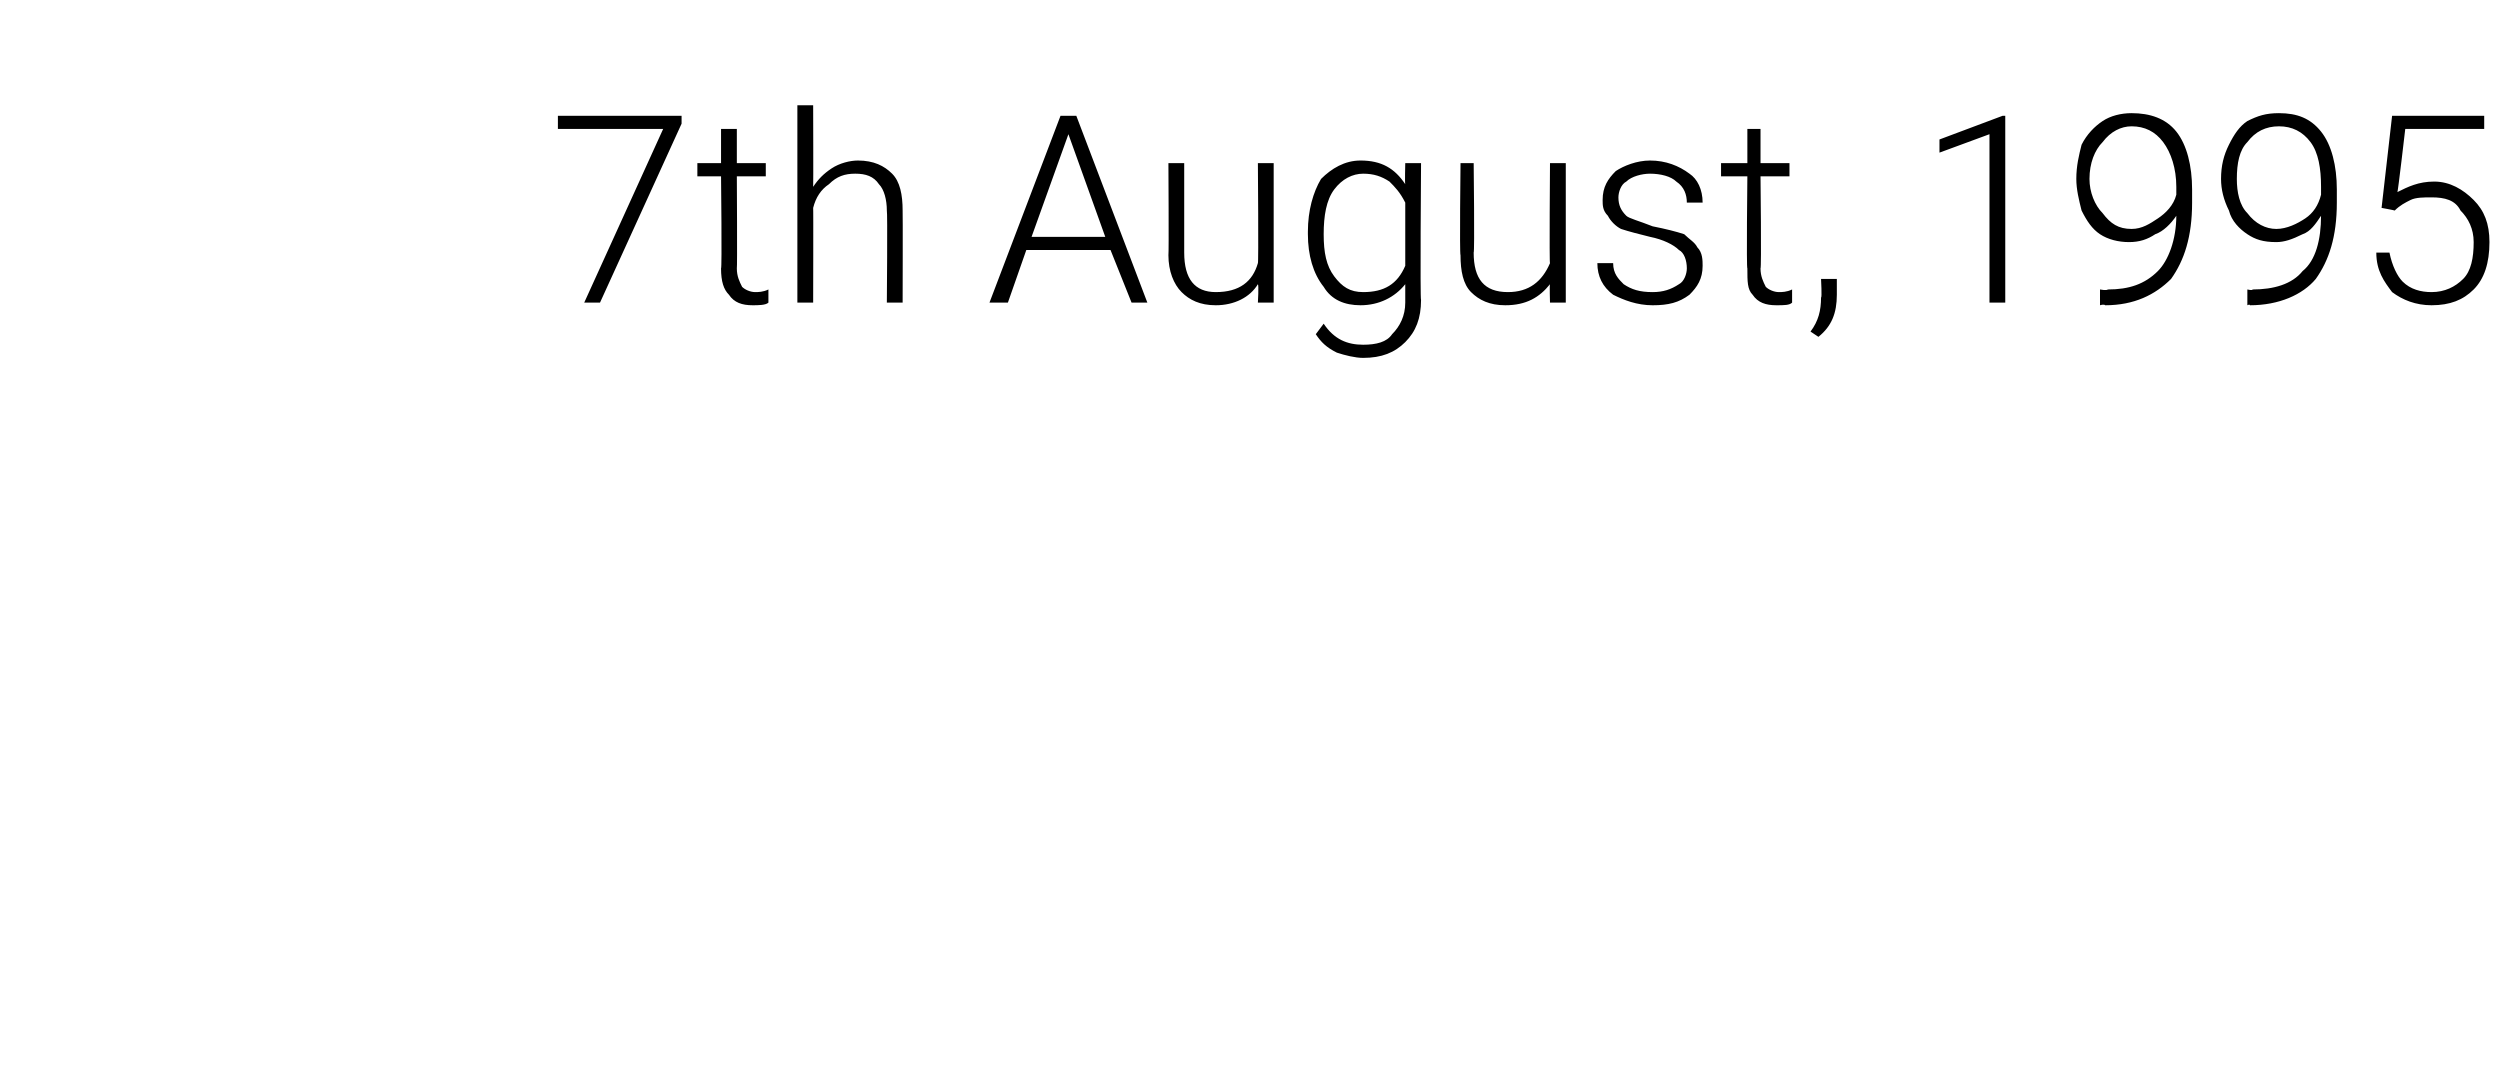 <?xml version="1.0" standalone="no"?><!DOCTYPE svg PUBLIC "-//W3C//DTD SVG 1.1//EN" "http://www.w3.org/Graphics/SVG/1.1/DTD/svg11.dtd"><svg xmlns="http://www.w3.org/2000/svg" version="1.1" width="95px" height="41.5px" viewBox="0 -4 95 41.5" style="top:-4px"><desc>7th August, 1995</desc><defs/><g id="Polygon24238"><path d="m25.9.7l-3.1 6.8l-.6 0l3-6.6l-4 0l0-.5l4.7 0l0 .3zm2.1.2l0 1.3l1.1 0l0 .5l-1.1 0c0 0 .02 3.52 0 3.5c0 .3.1.5.2.7c.1.1.3.2.5.2c.1 0 .3 0 .5-.1c0 0 0 .5 0 .5c-.1.1-.4.1-.6.1c-.4 0-.7-.1-.9-.4c-.2-.2-.3-.5-.3-1c.04.02 0-3.5 0-3.5l-.9 0l0-.5l.9 0l0-1.3l.6 0zm2.9 2.2c.2-.3.4-.5.7-.7c.3-.2.7-.3 1-.3c.6 0 1 .2 1.3.5c.3.3.4.8.4 1.4c.01.03 0 3.5 0 3.5l-.6 0c0 0 .03-3.47 0-3.5c0-.4-.1-.8-.3-1c-.2-.3-.5-.4-.9-.4c-.4 0-.7.1-1 .4c-.3.2-.5.5-.6.9c.01-.02 0 3.6 0 3.6l-.6 0l0-7.5l.6 0c0 0 .01 3.11 0 3.1zm11.3 2.4l-3.2 0l-.7 2l-.7 0l2.7-7.1l.6 0l2.7 7.1l-.6 0l-.8-2zm-3-.5l2.8 0l-1.4-3.9l-1.4 3.9zm8.6 1.8c-.3.5-.9.8-1.6.8c-.6 0-1-.2-1.3-.5c-.3-.3-.5-.8-.5-1.4c.02-.05 0-3.5 0-3.5l.6 0c0 0 0 3.38 0 3.4c0 1 .4 1.5 1.2 1.5c.9 0 1.4-.4 1.6-1.1c.03.04 0-3.8 0-3.8l.6 0l0 5.3l-.6 0c0 0 .04-.67 0-.7zm1.9-2c0-.8.2-1.5.5-2c.4-.4.9-.7 1.5-.7c.8 0 1.3.3 1.7.9c-.02-.02 0-.8 0-.8l.6 0c0 0-.04 5.19 0 5.2c0 .7-.2 1.2-.6 1.6c-.4.4-.9.6-1.6.6c-.3 0-.7-.1-1-.2c-.4-.2-.6-.4-.8-.7c0 0 .3-.4.3-.4c.4.6.9.8 1.5.8c.5 0 .9-.1 1.1-.4c.3-.3.5-.7.5-1.2c0 0 0-.7 0-.7c-.4.5-1 .8-1.7.8c-.6 0-1.1-.2-1.4-.7c-.4-.5-.6-1.2-.6-2c0 0 0-.1 0-.1zm.6.1c0 .7.1 1.2.4 1.6c.3.4.6.6 1.1.6c.8 0 1.3-.3 1.6-1c0 0 0-2.4 0-2.4c-.2-.4-.4-.6-.6-.8c-.3-.2-.6-.3-1-.3c-.4 0-.8.2-1.1.6c-.3.4-.4 1-.4 1.7zm8.6 1.9c-.4.5-.9.8-1.7.8c-.6 0-1-.2-1.3-.5c-.3-.3-.4-.8-.4-1.4c-.04-.05 0-3.5 0-3.5l.5 0c0 0 .04 3.38 0 3.4c0 1 .4 1.5 1.3 1.5c.8 0 1.3-.4 1.6-1.1c-.03.04 0-3.8 0-3.8l.6 0l0 5.3l-.6 0c0 0-.02-.67 0-.7zm5.2-.6c0-.3-.1-.6-.3-.7c-.2-.2-.6-.4-1.1-.5c-.4-.1-.8-.2-1.1-.3c-.2-.1-.4-.3-.5-.5c-.2-.2-.2-.4-.2-.6c0-.5.2-.8.5-1.1c.3-.2.8-.4 1.3-.4c.6 0 1.1.2 1.5.5c.3.2.5.6.5 1.1c0 0-.6 0-.6 0c0-.3-.1-.6-.4-.8c-.2-.2-.6-.3-1-.3c-.3 0-.7.1-.9.3c-.2.1-.3.4-.3.6c0 .3.1.5.3.7c.1.1.5.2 1 .4c.5.1.9.2 1.2.3c.2.2.4.3.5.5c.2.2.2.5.2.7c0 .5-.2.8-.5 1.1c-.4.3-.8.4-1.4.4c-.6 0-1.1-.2-1.5-.4c-.4-.3-.6-.7-.6-1.2c0 0 .6 0 .6 0c0 .4.2.6.4.8c.3.2.6.3 1.1.3c.4 0 .7-.1 1-.3c.2-.1.3-.4.3-.6zm2.8-5.3l0 1.3l1.1 0l0 .5l-1.1 0c0 0 .04 3.52 0 3.5c0 .3.1.5.2.7c.1.1.3.2.5.2c.1 0 .3 0 .5-.1c0 0 0 .5 0 .5c-.1.1-.3.1-.6.1c-.4 0-.7-.1-.9-.4c-.2-.2-.2-.5-.2-1c-.04.02 0-3.5 0-3.5l-1 0l0-.5l1 0l0-1.3l.5 0zm2.9 6.3c0 .7-.2 1.2-.7 1.6c0 0-.3-.2-.3-.2c.3-.4.4-.8.4-1.3c.04.04 0-.7 0-.7l.6 0l0 .6c0 0 .01-.01 0 0zm6.4.3l-.6 0l0-6.4l-1.9.7l0-.5l2.4-.9l.1 0l0 7.1zm6.5-3.3c-.2.3-.5.6-.8.7c-.3.2-.6.3-1 .3c-.4 0-.8-.1-1.1-.3c-.3-.2-.5-.5-.7-.9c-.1-.4-.2-.8-.2-1.2c0-.5.1-.9.2-1.3c.2-.4.5-.7.8-.9c.3-.2.7-.3 1.1-.3c.7 0 1.3.2 1.7.7c.4.5.6 1.3.6 2.2c0 0 0 .5 0 .5c0 1.3-.3 2.2-.8 2.9c-.6.6-1.4 1-2.5 1c-.05-.05-.2 0-.2 0l0-.6c0 0 .25.05.3 0c.8 0 1.4-.2 1.9-.7c.4-.4.7-1.2.7-2.1zm-1.7.5c.4 0 .7-.2 1-.4c.3-.2.6-.5.7-.9c0 0 0-.3 0-.3c0-.7-.2-1.3-.5-1.7c-.3-.4-.7-.6-1.2-.6c-.4 0-.8.2-1.1.6c-.3.3-.5.8-.5 1.4c0 .5.2 1 .5 1.3c.3.4.6.6 1.1.6zm7.2-.5c-.2.3-.4.6-.7.7c-.4.2-.7.3-1 .3c-.5 0-.8-.1-1.1-.3c-.3-.2-.6-.5-.7-.9c-.2-.4-.3-.8-.3-1.2c0-.5.1-.9.3-1.3c.2-.4.4-.7.7-.9c.4-.2.7-.3 1.2-.3c.7 0 1.2.2 1.6.7c.4.5.6 1.3.6 2.2c0 0 0 .5 0 .5c0 1.3-.3 2.2-.8 2.9c-.5.6-1.4 1-2.5 1c-.01-.05-.1 0-.1 0l0-.6c0 0 .2.05.2 0c.8 0 1.5-.2 1.9-.7c.5-.4.7-1.2.7-2.1zm-1.7.5c.4 0 .8-.2 1.1-.4c.3-.2.5-.5.6-.9c0 0 0-.3 0-.3c0-.7-.1-1.3-.4-1.7c-.3-.4-.7-.6-1.2-.6c-.5 0-.9.2-1.2.6c-.3.3-.4.8-.4 1.4c0 .5.1 1 .4 1.3c.3.4.7.6 1.1.6zm4-.8l.4-3.5l3.5 0l0 .5l-3 0c0 0-.28 2.43-.3 2.4c.4-.2.8-.4 1.4-.4c.6 0 1.1.3 1.5.7c.4.4.6.9.6 1.6c0 .8-.2 1.4-.6 1.8c-.4.4-.9.6-1.6.6c-.6 0-1.1-.2-1.5-.5c-.3-.4-.6-.8-.6-1.5c0 0 .5 0 .5 0c.1.5.3.9.5 1.1c.3.3.7.4 1.1.4c.5 0 .9-.2 1.2-.5c.3-.3.4-.8.4-1.4c0-.5-.2-.9-.5-1.2c-.2-.4-.6-.5-1.1-.5c-.3 0-.6 0-.8.1c-.2.1-.4.2-.6.4c-.01-.01-.5-.1-.5-.1z" stroke="none" fill="#000"/></g></svg>